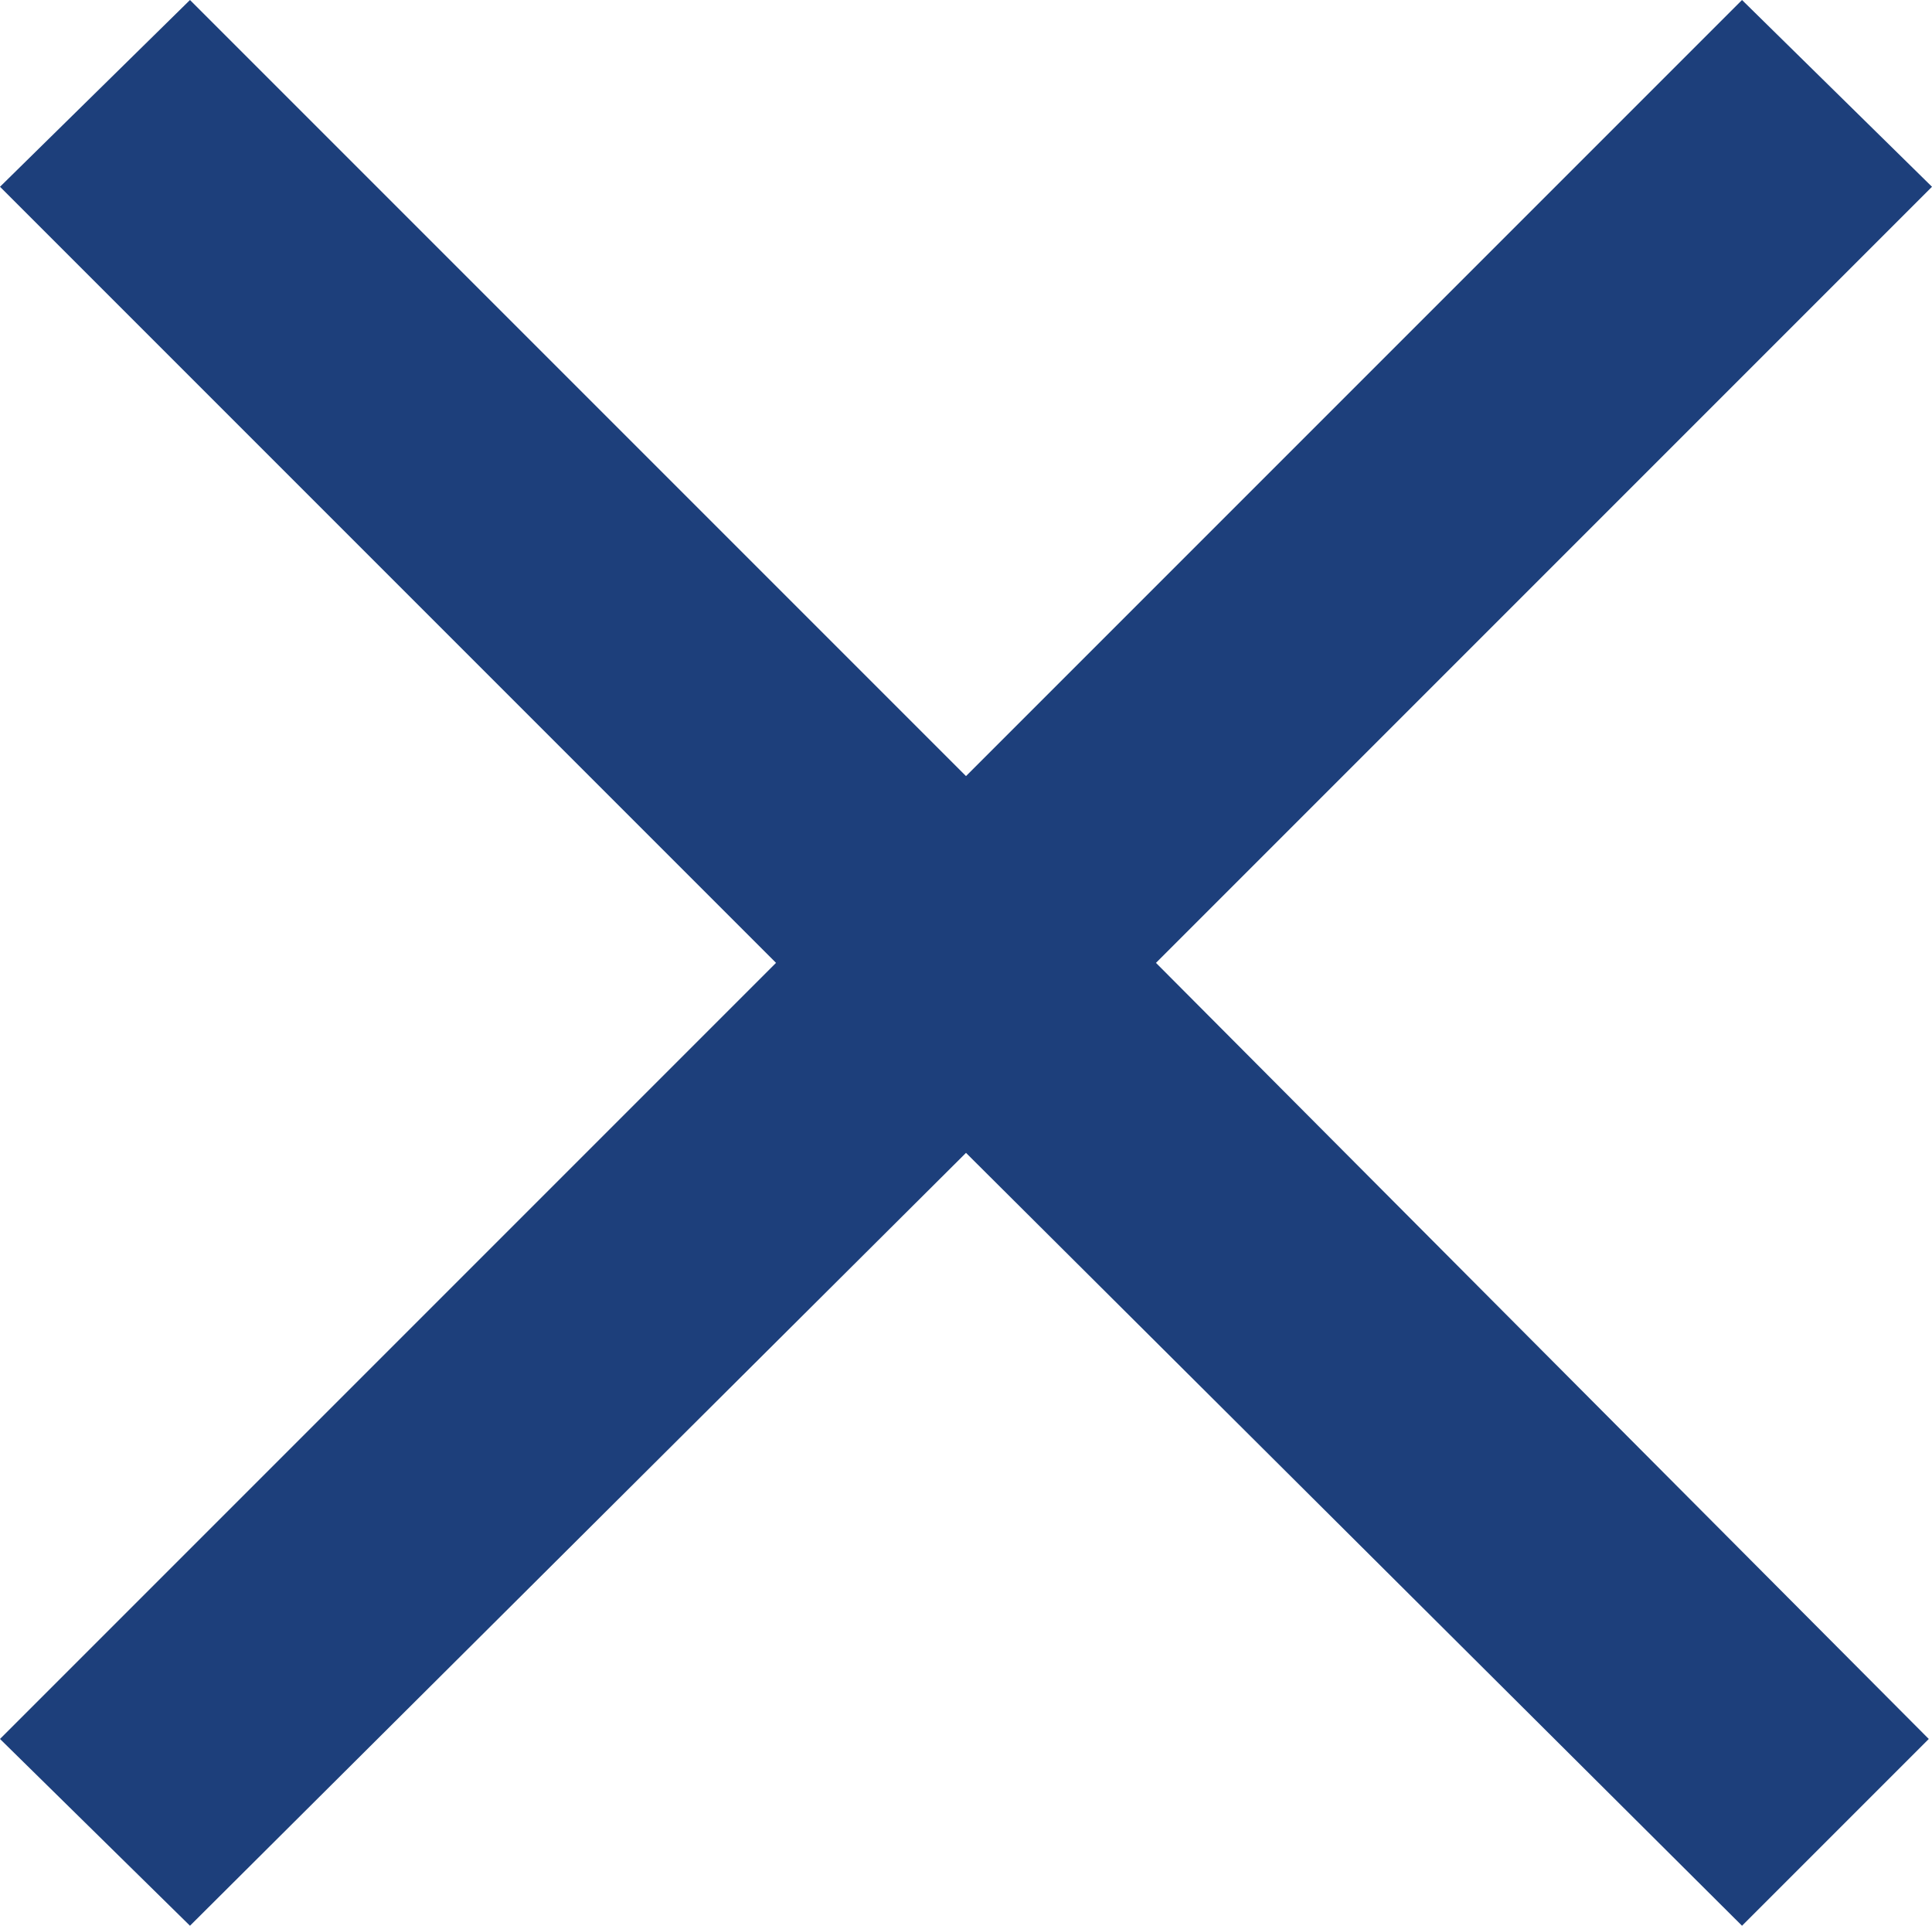 <svg xmlns="http://www.w3.org/2000/svg" width="48" height="47.84" viewBox="0 0 48 47.84">
  <path id="パス_3906" data-name="パス 3906" d="M14.8-4.48,10.08-9.12,29.36-28.4,10.08-47.68l4.72-4.64L34.08-33.04,53.36-52.32l4.72,4.64L38.8-28.4,58-9.12,53.36-4.48,34.08-23.68Z" transform="translate(-10.08 52.32)" fill="#1d3f7b"/>
</svg>
